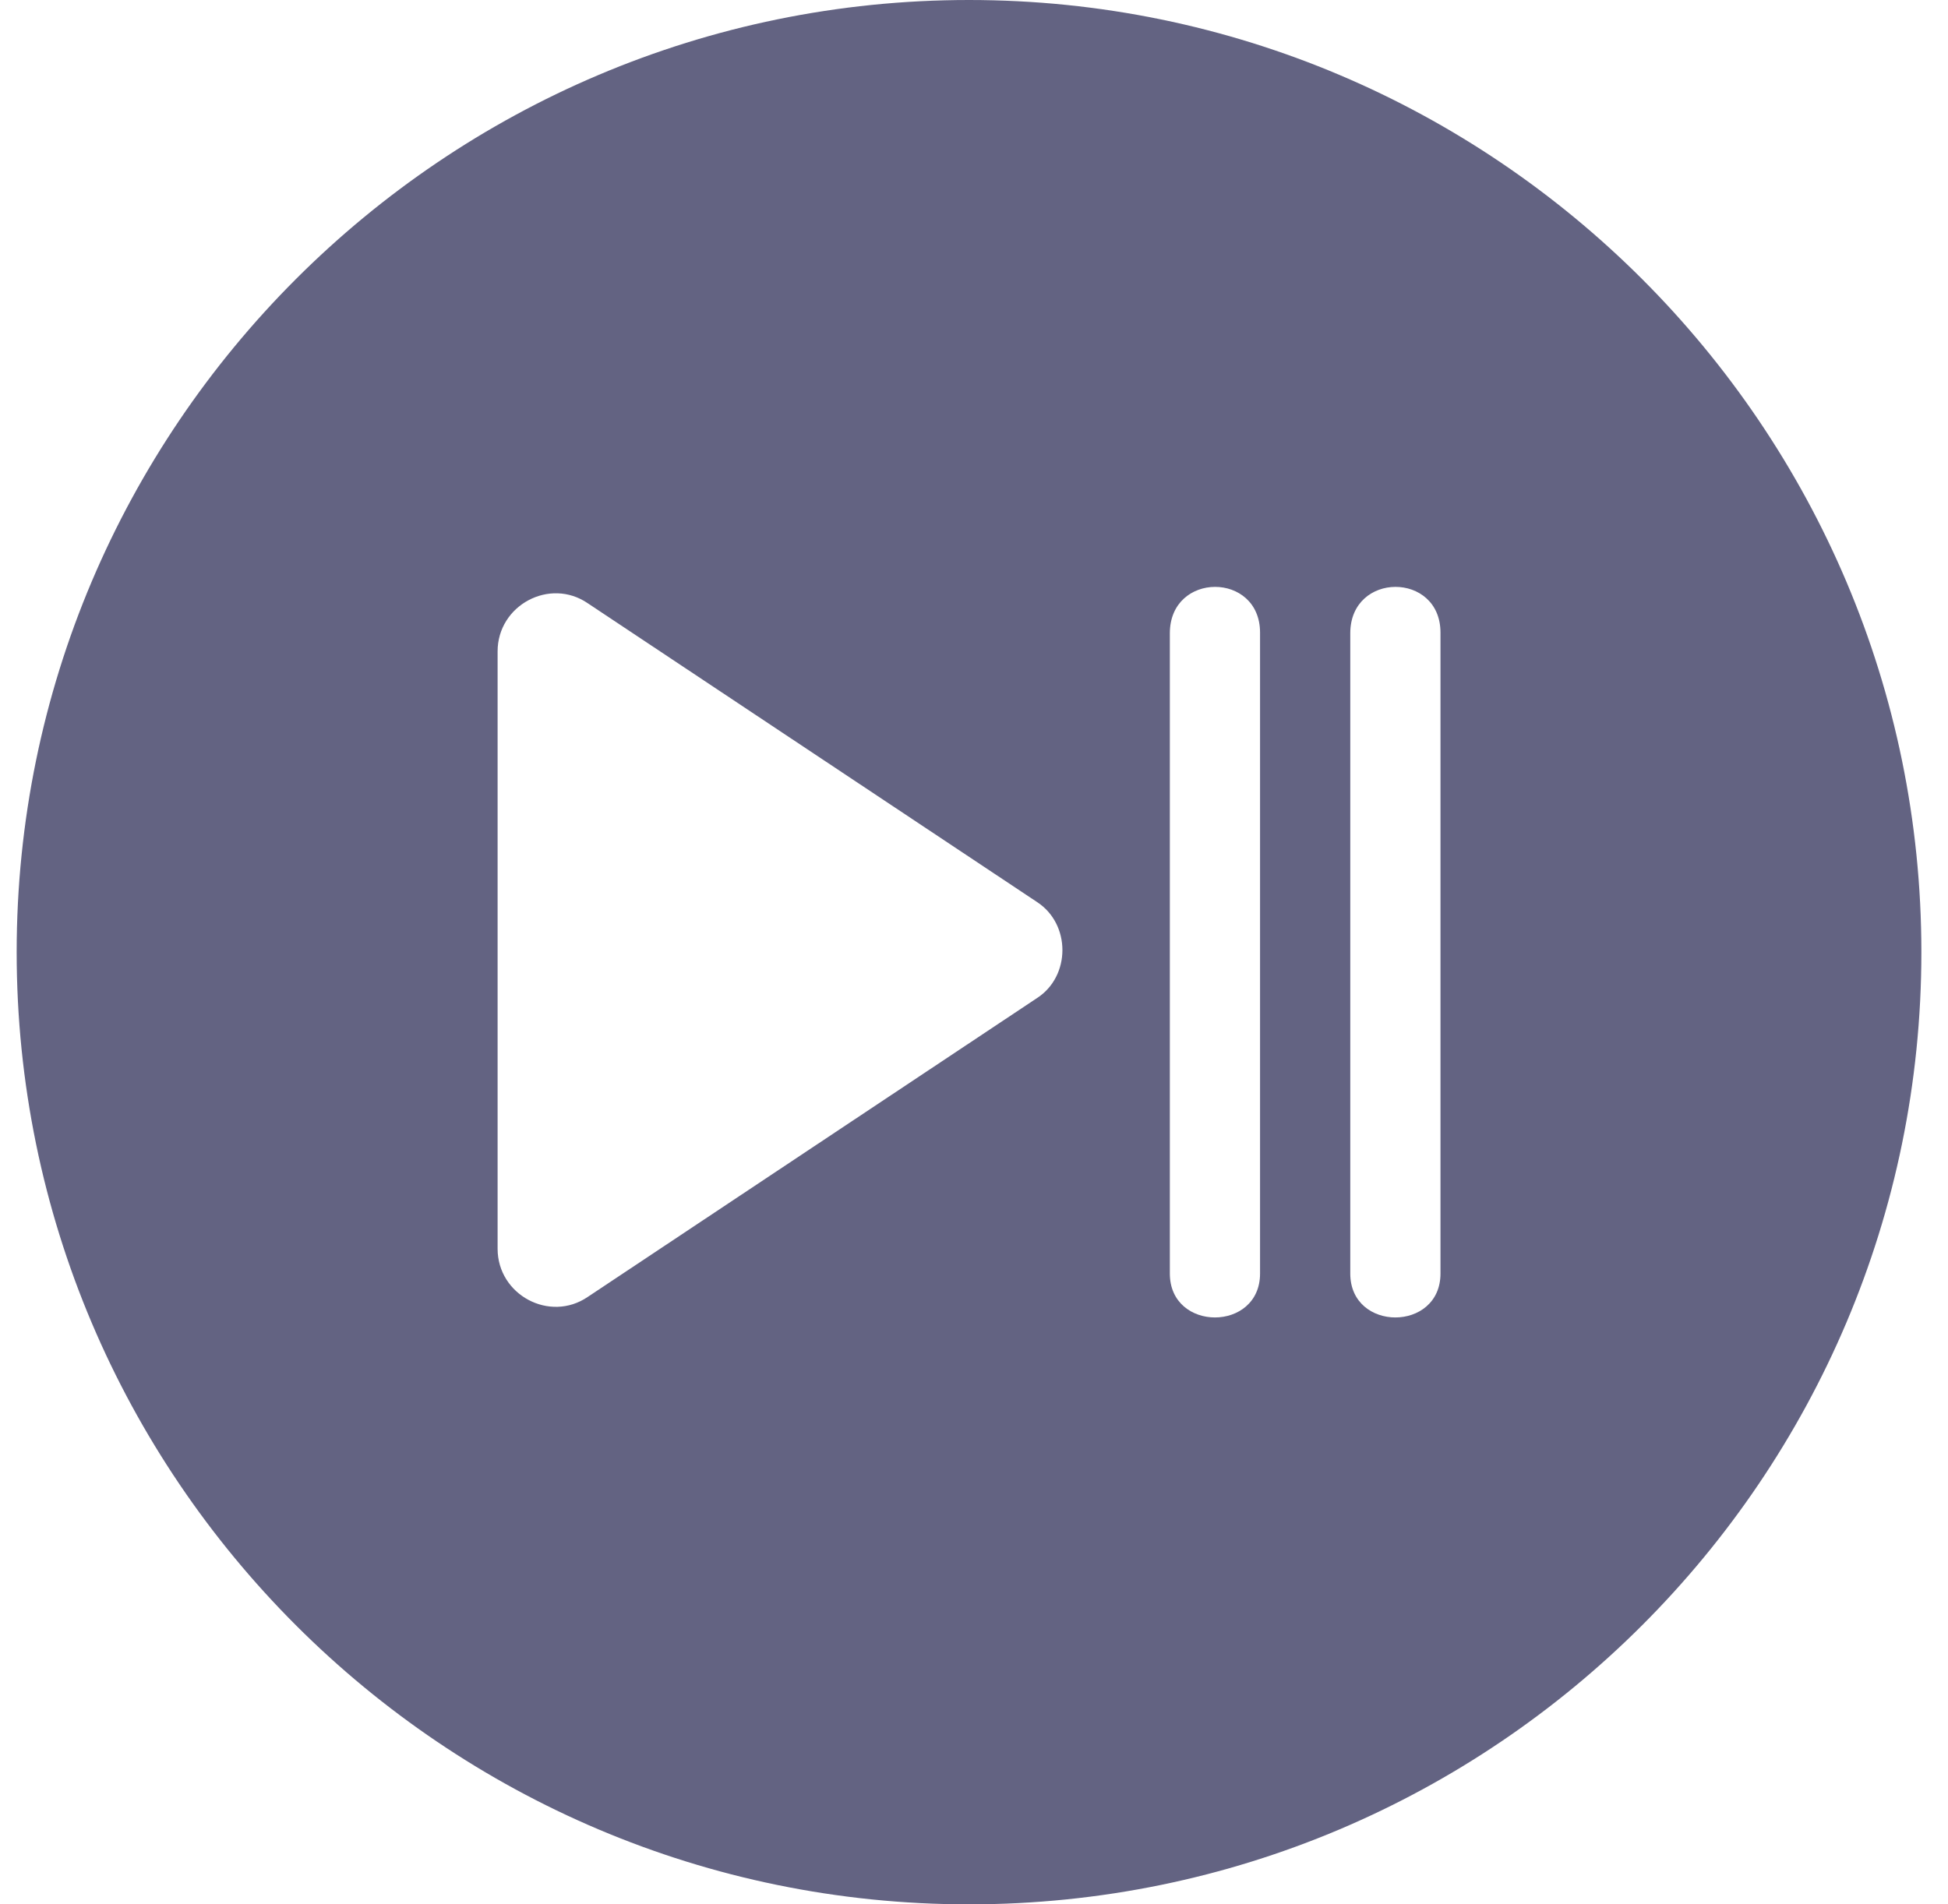 <svg width="45" height="44" viewBox="0 0 45 44" fill="none" xmlns="http://www.w3.org/2000/svg">
<path d="M22.385 0C10.25 0 0.385 9.865 0.385 22C0.385 34.135 10.25 44 22.385 44C34.52 44 44.385 34.135 44.385 22C44.385 9.865 34.52 0 22.385 0ZM23.952 23.063L13.579 29.964C12.699 30.566 11.495 29.918 11.495 28.852V15.05C11.495 13.985 12.699 13.336 13.579 13.939L23.954 20.84C24.739 21.349 24.739 22.557 23.952 23.063ZM29.108 29.425C29.108 30.778 27.024 30.778 27.024 29.425V14.633C27.024 13.205 29.108 13.205 29.108 14.617V29.425ZM33.276 29.425C33.276 30.778 31.192 30.778 31.192 29.425V14.633C31.192 13.205 33.276 13.205 33.276 14.617V29.425Z" fill="#636382"/>
</svg>
